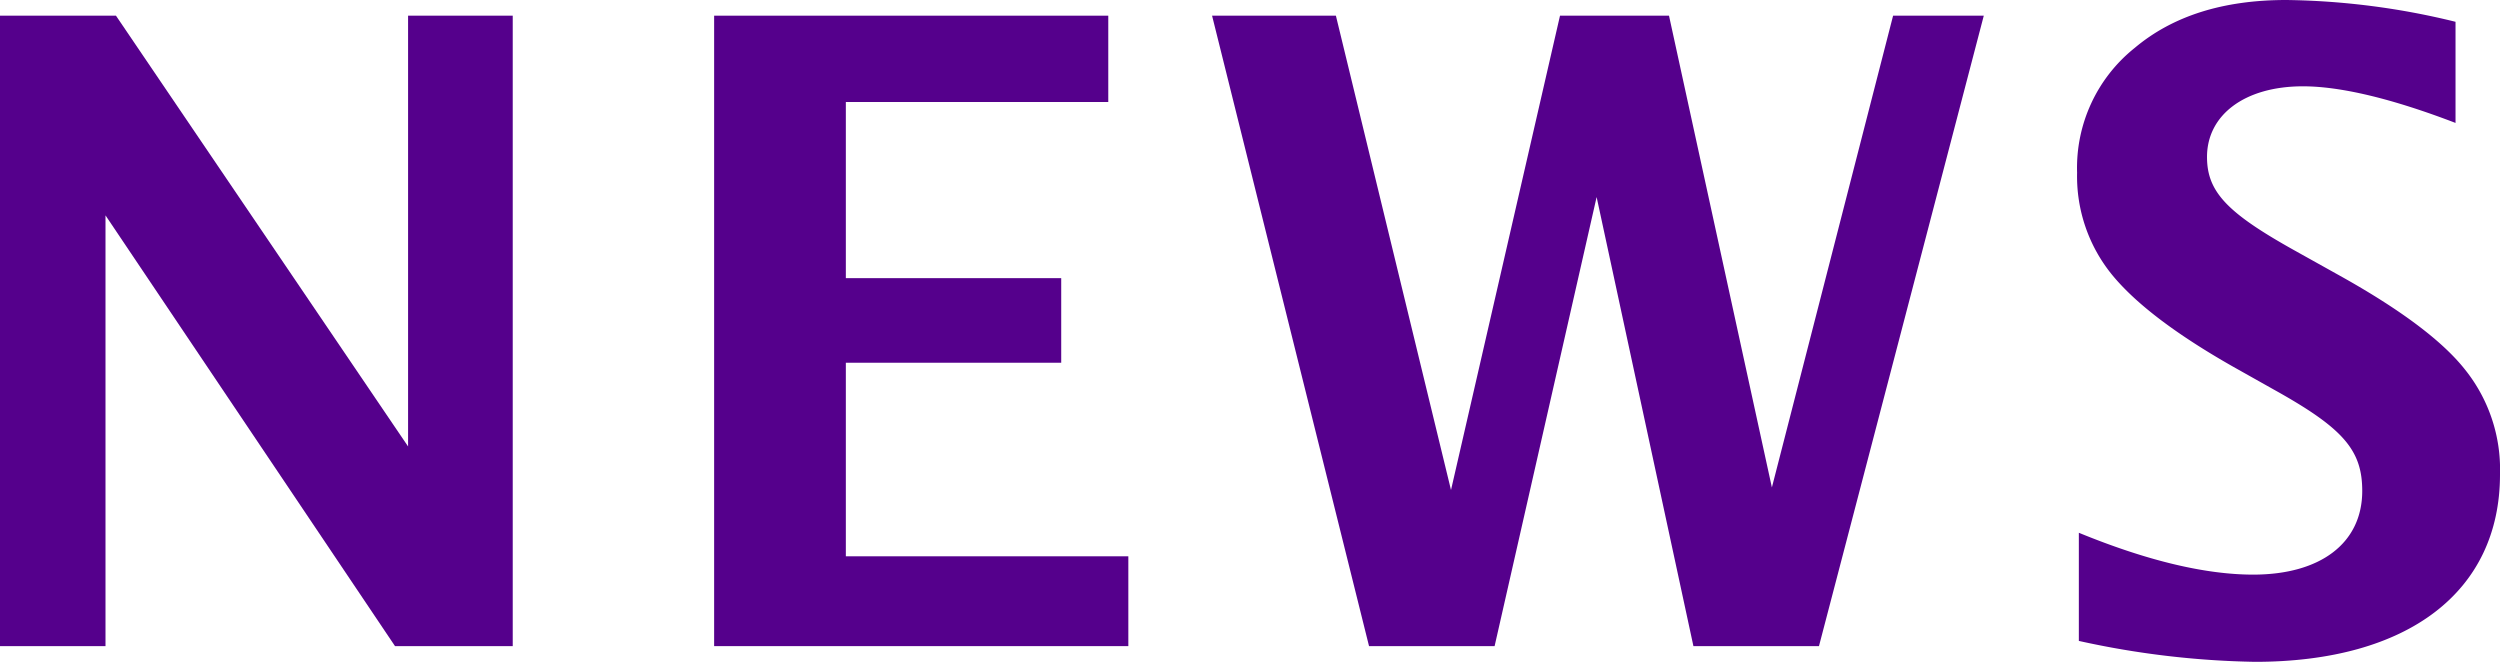 <svg xmlns="http://www.w3.org/2000/svg" xmlns:xlink="http://www.w3.org/1999/xlink" width="172.019"
    height="45.538" viewBox="0 0 172.019 45.538">
    <defs>
        <clipPath id="a">
            <rect width="172.019" height="45.538" transform="translate(0 0)" fill="none" />
        </clipPath>
    </defs>
    <path d="M28.079,1.08V30.719L7.98,1.08H0V44.458H7.259V14.819L27.18,44.458h8.1V1.08Z"
        fill="#55008c" />
    <path d="M58.2,38.278H77.638v6.18h-28.5V1.079h27.12v5.94H58.2v12.12h14.82v5.82H58.2Z"
        fill="#55008c" />
    <path
        d="M102.84,44.458H94.2L83.4,1.08H91.92l7.92,32.638,7.5-32.638h7.5l7.079,32.459,8.34-32.459h6.24l-11.34,43.378H116.52l-6.66-30.9Z"
        fill="#55008c" />
    <g clip-path="url(#a)">
        <path
            d="M143.04,36.658c4.68,1.92,8.7,2.88,12,2.88,4.62,0,7.5-2.16,7.5-5.76,0-2.82-1.32-4.32-6.06-6.959L153.6,25.2q-5.852-3.33-8.28-6.3a10.719,10.719,0,0,1-2.4-7.02A10.558,10.558,0,0,1,146.88,3.3C149.519,1.079,153,0,157.319,0a51.158,51.158,0,0,1,11.64,1.5V8.459c-4.38-1.68-7.92-2.52-10.5-2.52-4.02,0-6.6,1.98-6.6,4.86,0,2.4,1.38,3.84,6,6.42l3.12,1.74q6.3,3.51,8.64,6.48a10.985,10.985,0,0,1,2.4,7.2c0,8.1-6.36,12.9-16.86,12.9A60.445,60.445,0,0,1,143.04,44.1Z"
            fill="#55008c" />
    </g>
</svg>